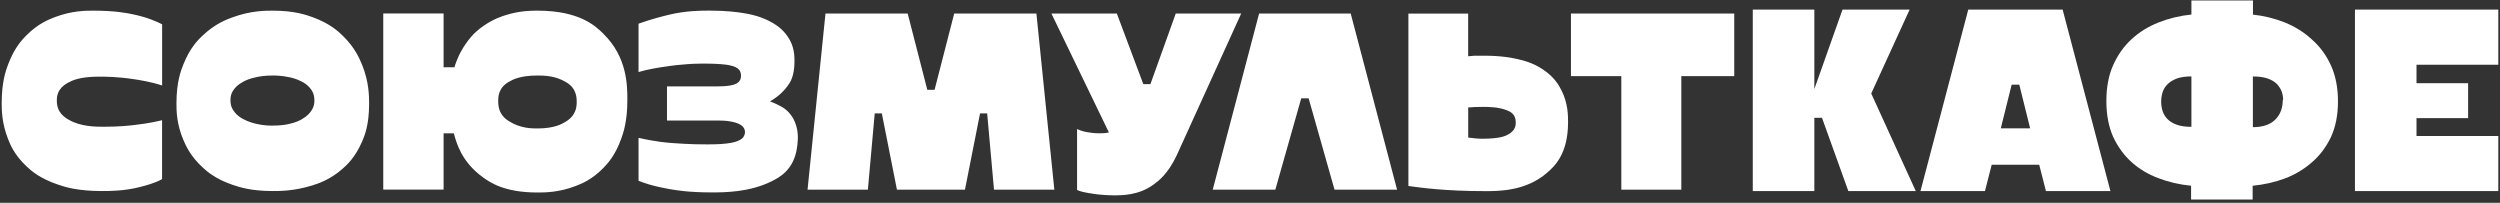 <?xml version="1.0" encoding="UTF-8"?> <svg xmlns="http://www.w3.org/2000/svg" width="530" height="43" viewBox="0 0 530 43" fill="none"><rect x="0" y="0" width="530" height="43" fill="#333333" stroke="none"/><path d="M34.38 37.96C32.93 38.81 30.74 39.37 29.65 39.65C26.36 40.5 23.19 40.5 21.6 40.5C16.29 40.5 13.64 39.59 12.31 39.14C8.33 37.79 6.56 36.14 5.67 35.31C3.02 32.84 2.13 30.56 1.69 29.43C0.36 26.02 0.36 23.25 0.36 21.86C0.36 17.28 1.27 14.87 1.72 13.66C3.08 10.04 4.75 8.35 5.58 7.51C8.08 4.98 10.48 4.07 11.67 3.62C15.26 2.26 18.24 2.26 19.72 2.26C24.24 2.26 26.6 2.72 27.77 2.95C31.3 3.64 33.35 4.65 34.37 5.15V18.12C31.96 17.33 29.59 16.97 28.4 16.79C24.84 16.25 22.27 16.25 20.98 16.25C16.76 16.25 15.19 17.12 14.4 17.55C12.05 18.84 12.05 20.53 12.05 21.38C12.05 23.91 13.74 24.9 14.58 25.39C17.11 26.87 20.37 26.87 22 26.87C25.26 26.87 27.37 26.63 28.42 26.51C31.59 26.15 33.44 25.7 34.36 25.48V37.96H34.38ZM54.38 26.26C53.85 26.14 52.78 25.9 51.55 25.24C51.14 25.02 50.31 24.58 49.59 23.58C49.35 23.25 48.86 22.59 48.86 21.26C48.86 20.82 48.86 19.93 49.59 18.96C49.83 18.64 50.31 18 51.55 17.33C51.96 17.11 52.79 16.67 54.41 16.34C54.95 16.23 56.04 16.01 57.79 16.01C58.37 16.01 59.54 16.01 61.17 16.34C61.71 16.45 62.8 16.67 64 17.31C64.4 17.52 65.21 17.94 65.93 18.94C66.17 19.27 66.65 19.93 66.65 21.26C66.65 21.7 66.65 22.59 65.93 23.58C65.69 23.91 65.21 24.58 64 25.27C63.6 25.5 62.8 25.96 61.2 26.3C60.67 26.41 59.6 26.63 57.79 26.63C57.19 26.63 55.98 26.63 54.38 26.27M76.76 13.75C76.27 12.53 75.28 10.1 72.63 7.54C71.75 6.69 69.97 4.98 66.21 3.62C64.95 3.17 62.44 2.26 57.8 2.26C56.27 2.26 53.22 2.26 49.44 3.62C48.18 4.07 45.67 4.97 42.99 7.51C42.09 8.35 40.31 10.04 38.86 13.69C38.38 14.91 37.41 17.34 37.41 21.92C37.41 23.37 37.41 26.26 38.89 29.7C39.38 30.84 40.37 33.14 43.02 35.55C43.9 36.35 45.67 37.96 49.44 39.23C50.7 39.65 53.21 40.5 57.8 40.5C59.33 40.5 62.38 40.5 66.16 39.32C67.42 38.93 69.93 38.14 72.61 35.79C73.5 35 75.29 33.43 76.77 30C77.26 28.85 78.25 26.56 78.25 22.04C78.25 20.49 78.25 17.4 76.77 13.75M108 25.75C107.21 25.26 105.62 24.27 105.62 21.5C105.62 20.53 105.62 18.6 107.94 17.31C108.71 16.88 110.26 16.01 113.94 16.01C115.19 16.01 117.68 16.01 119.97 17.4C120.73 17.86 122.26 18.79 122.26 21.5C122.26 22.47 122.26 24.4 119.91 25.81C119.13 26.28 117.56 27.23 113.94 27.23C112.75 27.23 110.38 27.23 108 25.75ZM127.97 7.2C126.29 5.55 122.93 2.26 113.95 2.26C112.74 2.26 110.33 2.26 107.46 3.13C106.5 3.42 104.6 4 102.39 5.57C101.65 6.09 100.19 7.14 98.68 9.37C98.18 10.11 97.17 11.6 96.33 14.26H94.04V2.86H81.25V40.2H94.04V28.26H96.21C96.75 30.27 97.84 34.29 102.33 37.55C103.83 38.63 106.83 40.81 113.94 40.81C115.45 40.81 118.46 40.81 121.99 39.45C123.17 39 125.52 38.1 127.96 35.56C128.77 34.71 130.4 33.03 131.7 29.41C132.13 28.2 133 25.79 133 21.2C133 18.19 133 12.15 127.96 7.21M135.36 38.32C136.26 38.68 138.08 39.41 142.03 40.1C143.35 40.33 145.98 40.79 150.87 40.79C153.52 40.79 158.83 40.79 163.57 38.44C165.15 37.65 168.3 36.08 168.97 31.26C169.09 30.43 169.33 28.79 168.91 27.1C168.77 26.54 168.49 25.41 167.61 24.3C167.32 23.93 166.74 23.18 165.56 22.55C165.17 22.34 164.38 21.92 163.24 21.49C164 21.05 165.53 20.16 166.98 18.21C167.46 17.55 168.43 16.25 168.43 12.99C168.43 11.92 168.43 9.79 166.98 7.74C166.5 7.06 165.53 5.69 163.06 4.45C162.24 4.04 160.59 3.22 157.33 2.73C156.24 2.57 154.07 2.25 150.39 2.25C148.74 2.25 145.44 2.25 141.85 3.12C140.65 3.41 138.26 3.99 135.37 5.02V15.28C135.83 15.14 136.76 14.86 138.54 14.53C139.13 14.42 140.32 14.2 142.16 13.96C142.77 13.88 144 13.72 145.75 13.6C146.33 13.56 147.5 13.48 148.83 13.48C149.63 13.48 151.24 13.48 152.84 13.6C153.37 13.64 154.44 13.72 155.37 14.02C155.68 14.12 156.3 14.32 156.7 14.81C156.83 14.97 157.09 15.29 157.09 16.08C157.09 16.32 157.09 16.8 156.7 17.26C156.57 17.41 156.31 17.71 155.64 17.92C155.42 17.99 154.98 18.13 154.1 18.22C153.81 18.25 153.23 18.31 152.26 18.31H141.4V25.55H152.14C152.74 25.55 153.95 25.55 155.1 25.79C155.48 25.87 156.25 26.03 156.88 26.39C157.09 26.51 157.51 26.76 157.72 27.18C157.79 27.32 157.93 27.6 157.93 27.96C157.93 28.16 157.93 28.56 157.6 29.05C157.49 29.21 157.27 29.53 156.39 29.89C156.1 30.01 155.51 30.25 153.98 30.43C153.47 30.49 152.44 30.61 149.97 30.61C148.76 30.61 146.35 30.61 142.7 30.34C141.48 30.25 139.05 30.07 135.37 29.22V38.33L135.36 38.32ZM196.59 19.04L192.43 2.87H175L171.2 40.21H183.99L185.44 24.04H186.95L190.15 40.21H204.57L207.77 24.04H209.28L210.73 40.21H223.52L219.72 2.87H202.29L198.13 19.04H196.62H196.59ZM228.32 40.27C228.54 40.37 228.98 40.57 230.01 40.78C230.35 40.85 231.04 40.99 232.15 41.14C232.52 41.19 233.27 41.29 234.32 41.35C234.67 41.37 235.38 41.41 236.16 41.41C237.91 41.41 241.41 41.41 244.52 39.15C245.55 38.4 247.63 36.89 249.5 32.85L263.13 2.87H249.26L243.89 17.83H242.38L236.77 2.87H222.9L235.09 28.08C234.85 28.14 234.37 28.26 232.98 28.26C232.66 28.26 232.01 28.26 230.69 28.05C230.25 27.98 229.36 27.84 228.34 27.36V40.27H228.32ZM282.91 40.21H296.18L286.35 2.87H266.93L257.1 40.21H270.37L275.86 20.85H277.43L282.92 40.21H282.91ZM312.92 29.35C312.69 29.33 312.23 29.29 311.26 29.17V22.78C311.52 22.76 312.04 22.72 312.74 22.69C312.97 22.69 313.43 22.66 314.4 22.66C315.51 22.66 317.72 22.66 319.53 23.41C320.13 23.66 321.34 24.16 321.34 25.91C321.34 26.49 321.34 27.66 319.68 28.54C319.13 28.83 318.02 29.41 314.22 29.41C314.02 29.41 313.62 29.41 312.92 29.35ZM298.59 39.43C301.18 39.79 306.37 40.52 314.88 40.52C317.76 40.52 323.51 40.52 327.97 36.63C329.46 35.34 332.43 32.74 332.43 25.92C332.43 24.57 332.43 21.88 331.04 19.17C330.58 18.26 329.65 16.45 327.24 14.82C326.44 14.28 324.83 13.19 321.6 12.5C320.52 12.27 318.37 11.81 314.63 11.81H313.03C312.76 11.81 312.22 11.81 311.25 11.93V2.88H298.58V39.43H298.59ZM367.66 2.87H333.04V16.14H343.72V40.21H356.44V16.14H367.66V2.87Z" fill="white"></path><path d="M406.15 40.51H391.85L386.26 24.97H384.64V40.51H371.59V2.04H384.64V18.88L390.61 2.04H404.84L396.7 19.82L406.15 40.52V40.51ZM437.28 2.04L447.41 40.51H433.74L432.31 34.92H422.24L420.81 40.51H407.14L417.27 2.04H437.28ZM424.17 27.21H430.39L428.09 17.95H426.47L424.17 27.21Z" fill="white"></path><path d="M477.56 3.09C479.92 3.34 482.2 3.9 484.4 4.77C486.55 5.64 488.46 6.84 490.12 8.37C491.82 9.86 493.17 11.7 494.16 13.87C495.15 16.05 495.65 18.58 495.65 21.48C495.65 24.38 495.15 26.91 494.16 29.06C493.12 31.21 491.78 33 490.12 34.41C488.42 35.9 486.52 37.04 484.4 37.83C482.29 38.62 480.01 39.14 477.56 39.38V42.3H464.51V39.38C462.02 39.13 459.7 38.59 457.55 37.76C455.35 36.93 453.46 35.79 451.86 34.34C450.26 32.89 448.97 31.11 447.98 28.99C447.03 26.84 446.55 24.31 446.55 21.41C446.55 18.51 447.03 15.98 447.98 13.83C448.97 11.63 450.28 9.79 451.9 8.3C453.52 6.81 455.42 5.63 457.62 4.76C459.82 3.89 462.14 3.33 464.58 3.08V0.1H477.63V3.08H477.57L477.56 3.09ZM458.48 19.53C458.27 20.17 458.17 20.85 458.17 21.55C458.17 22.25 458.27 22.93 458.48 23.57C458.69 24.21 459.04 24.78 459.54 25.28C460.04 25.78 460.7 26.17 461.53 26.46C462.36 26.75 463.37 26.89 464.58 26.89V16.2C463.34 16.2 462.32 16.35 461.53 16.63C460.74 16.92 460.09 17.31 459.57 17.81C459.05 18.31 458.69 18.88 458.48 19.52V19.53ZM484.02 21.18C484.02 20.56 483.92 19.96 483.71 19.38C483.46 18.76 483.11 18.22 482.65 17.76C482.19 17.3 481.55 16.93 480.72 16.64C479.89 16.35 478.86 16.21 477.61 16.21V26.96C479.68 26.96 481.26 26.43 482.33 25.38C483.41 24.32 483.95 22.92 483.95 21.18H484.01H484.02ZM512.3 13.72V17.64H523.24V25.04H512.3V28.83H529.64V40.51H499.25V2.04H529.64V13.72H512.3Z" fill="white"></path></svg> 